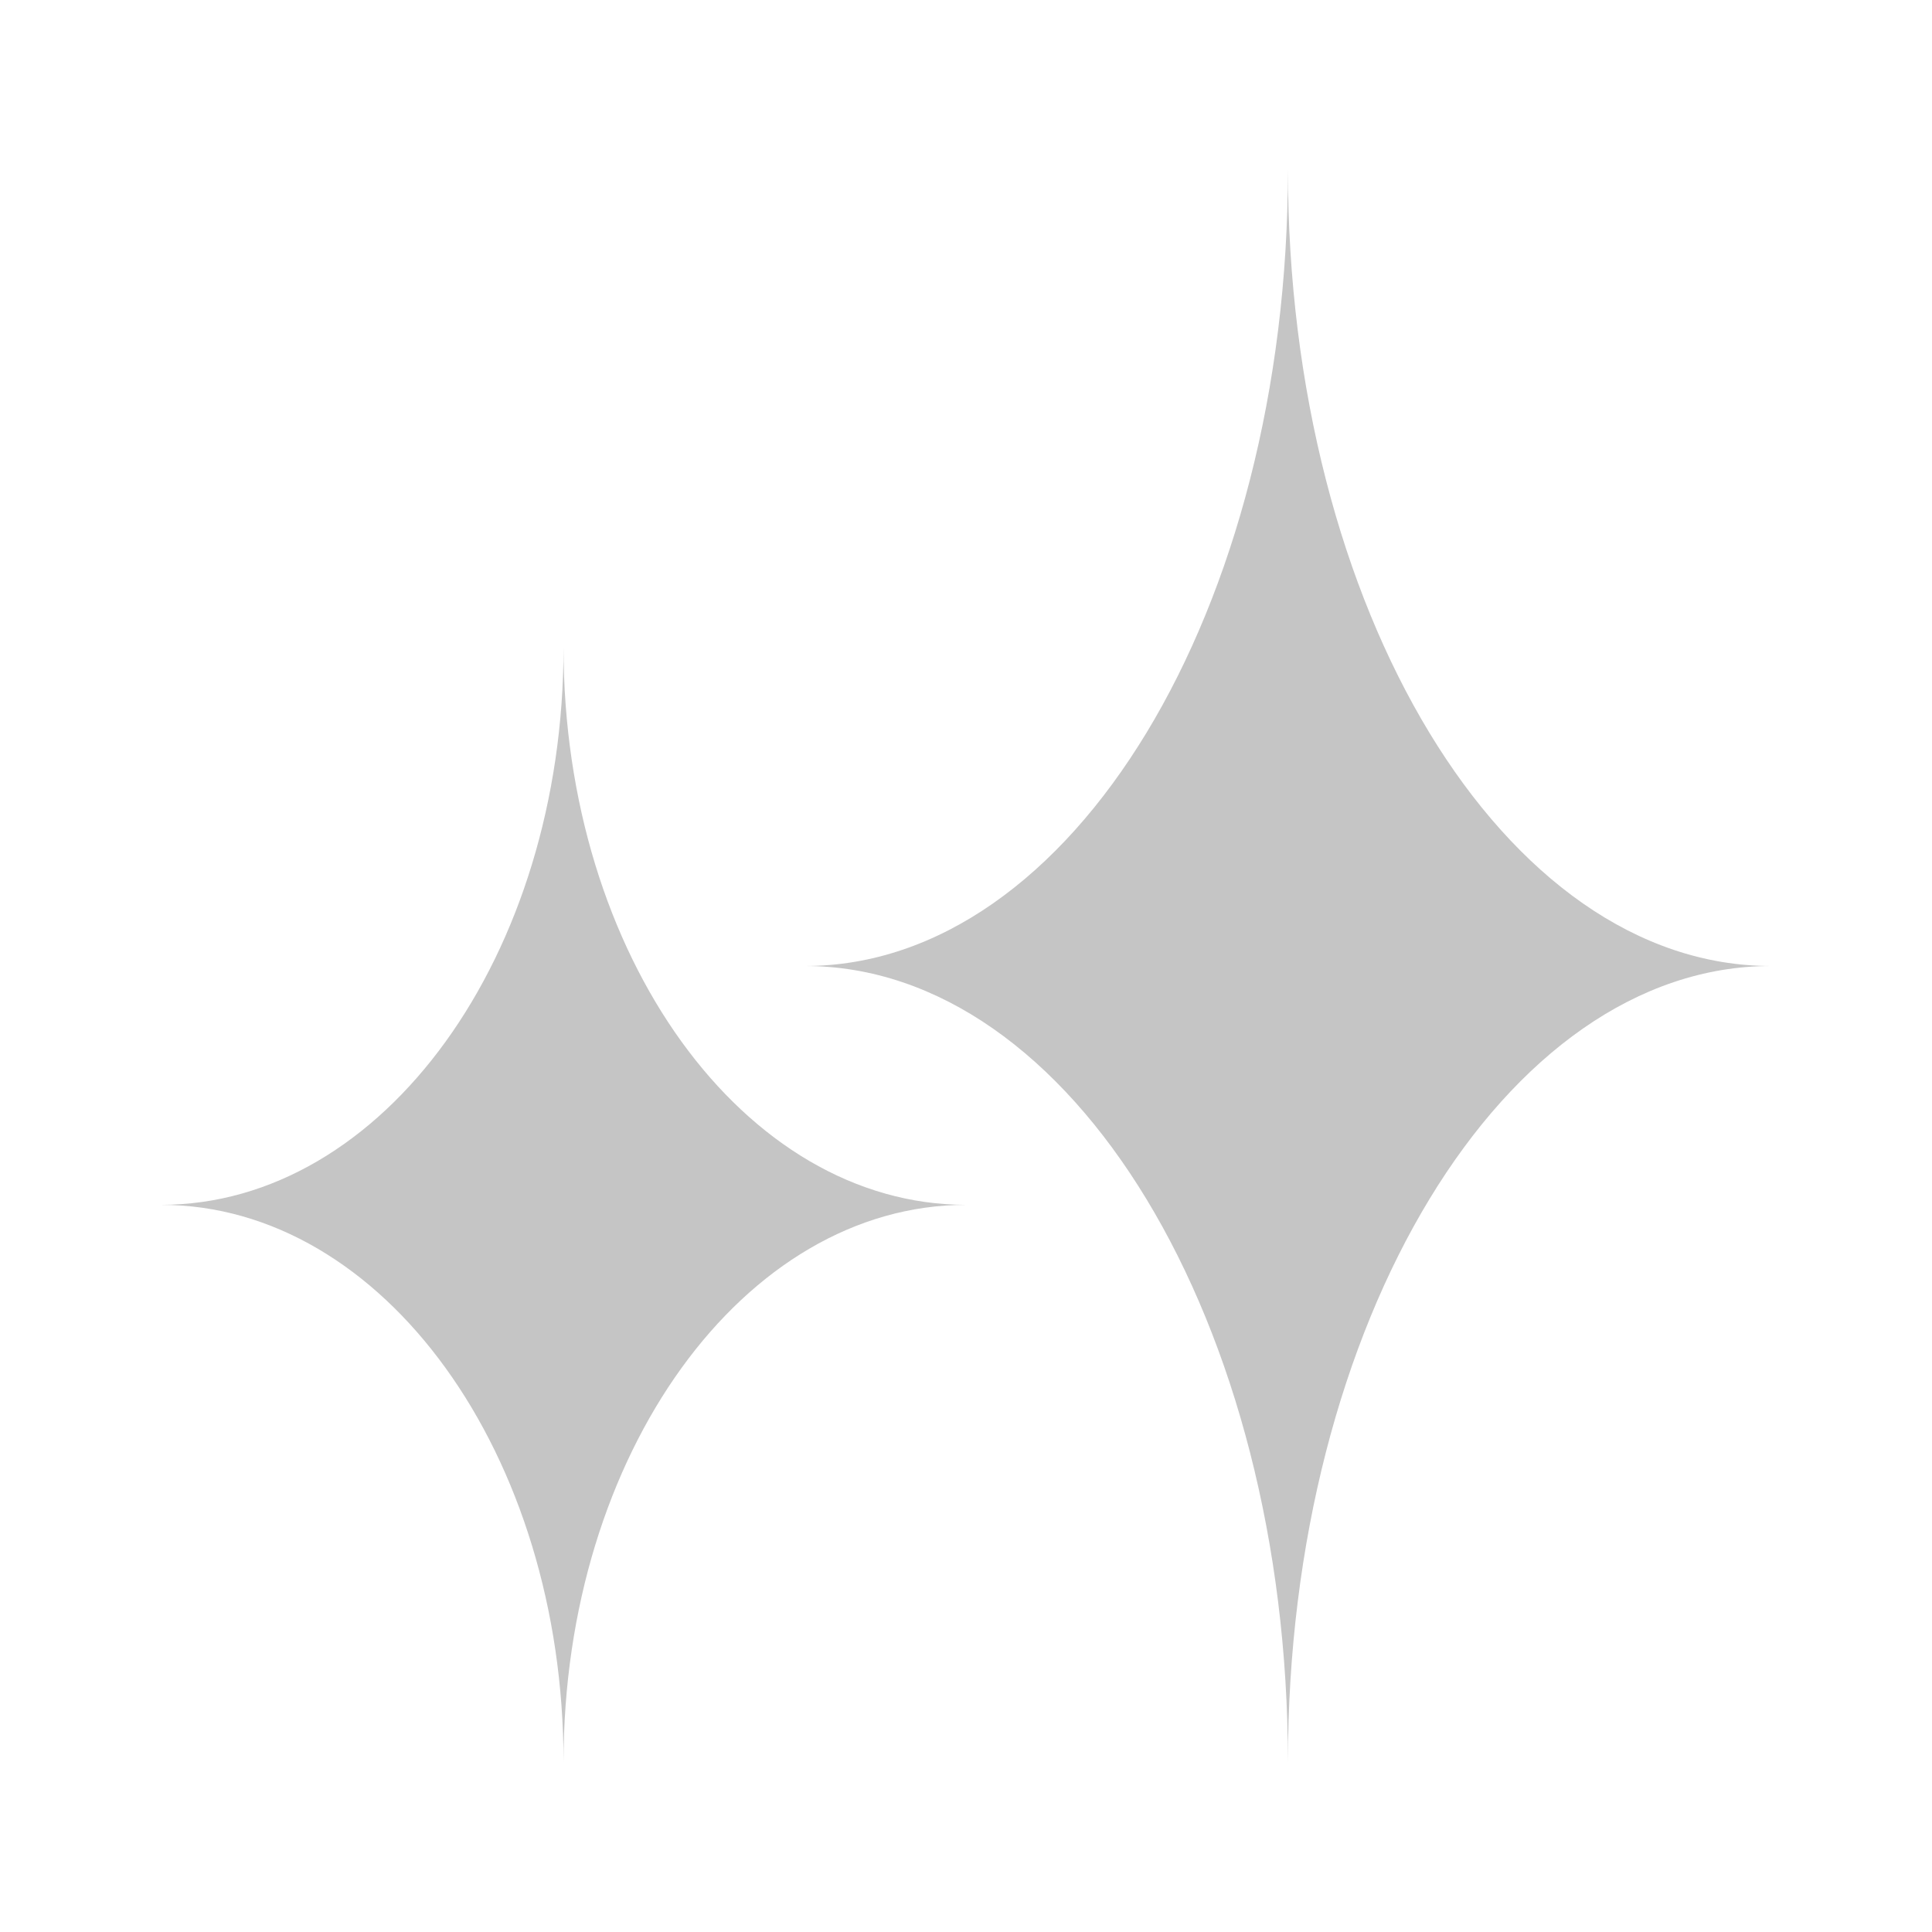 <svg width="16" height="16" viewBox="0 0 16 16" fill="none" xmlns="http://www.w3.org/2000/svg">
<path d="M6.667 8C8.876 8 10.666 10.952 10.666 14.594C10.666 10.952 12.457 8 14.666 8C12.457 8 10.666 5.047 10.666 1.405C10.666 5.047 8.876 8 6.667 8ZM1.333 9.978C3.175 9.978 4.667 12.045 4.667 14.594C4.667 12.044 6.16 9.978 8.001 9.978C6.16 9.978 4.667 7.911 4.667 5.362C4.667 7.911 3.175 9.978 1.333 9.978Z" fill="#C5C5C5"/>
</svg>
